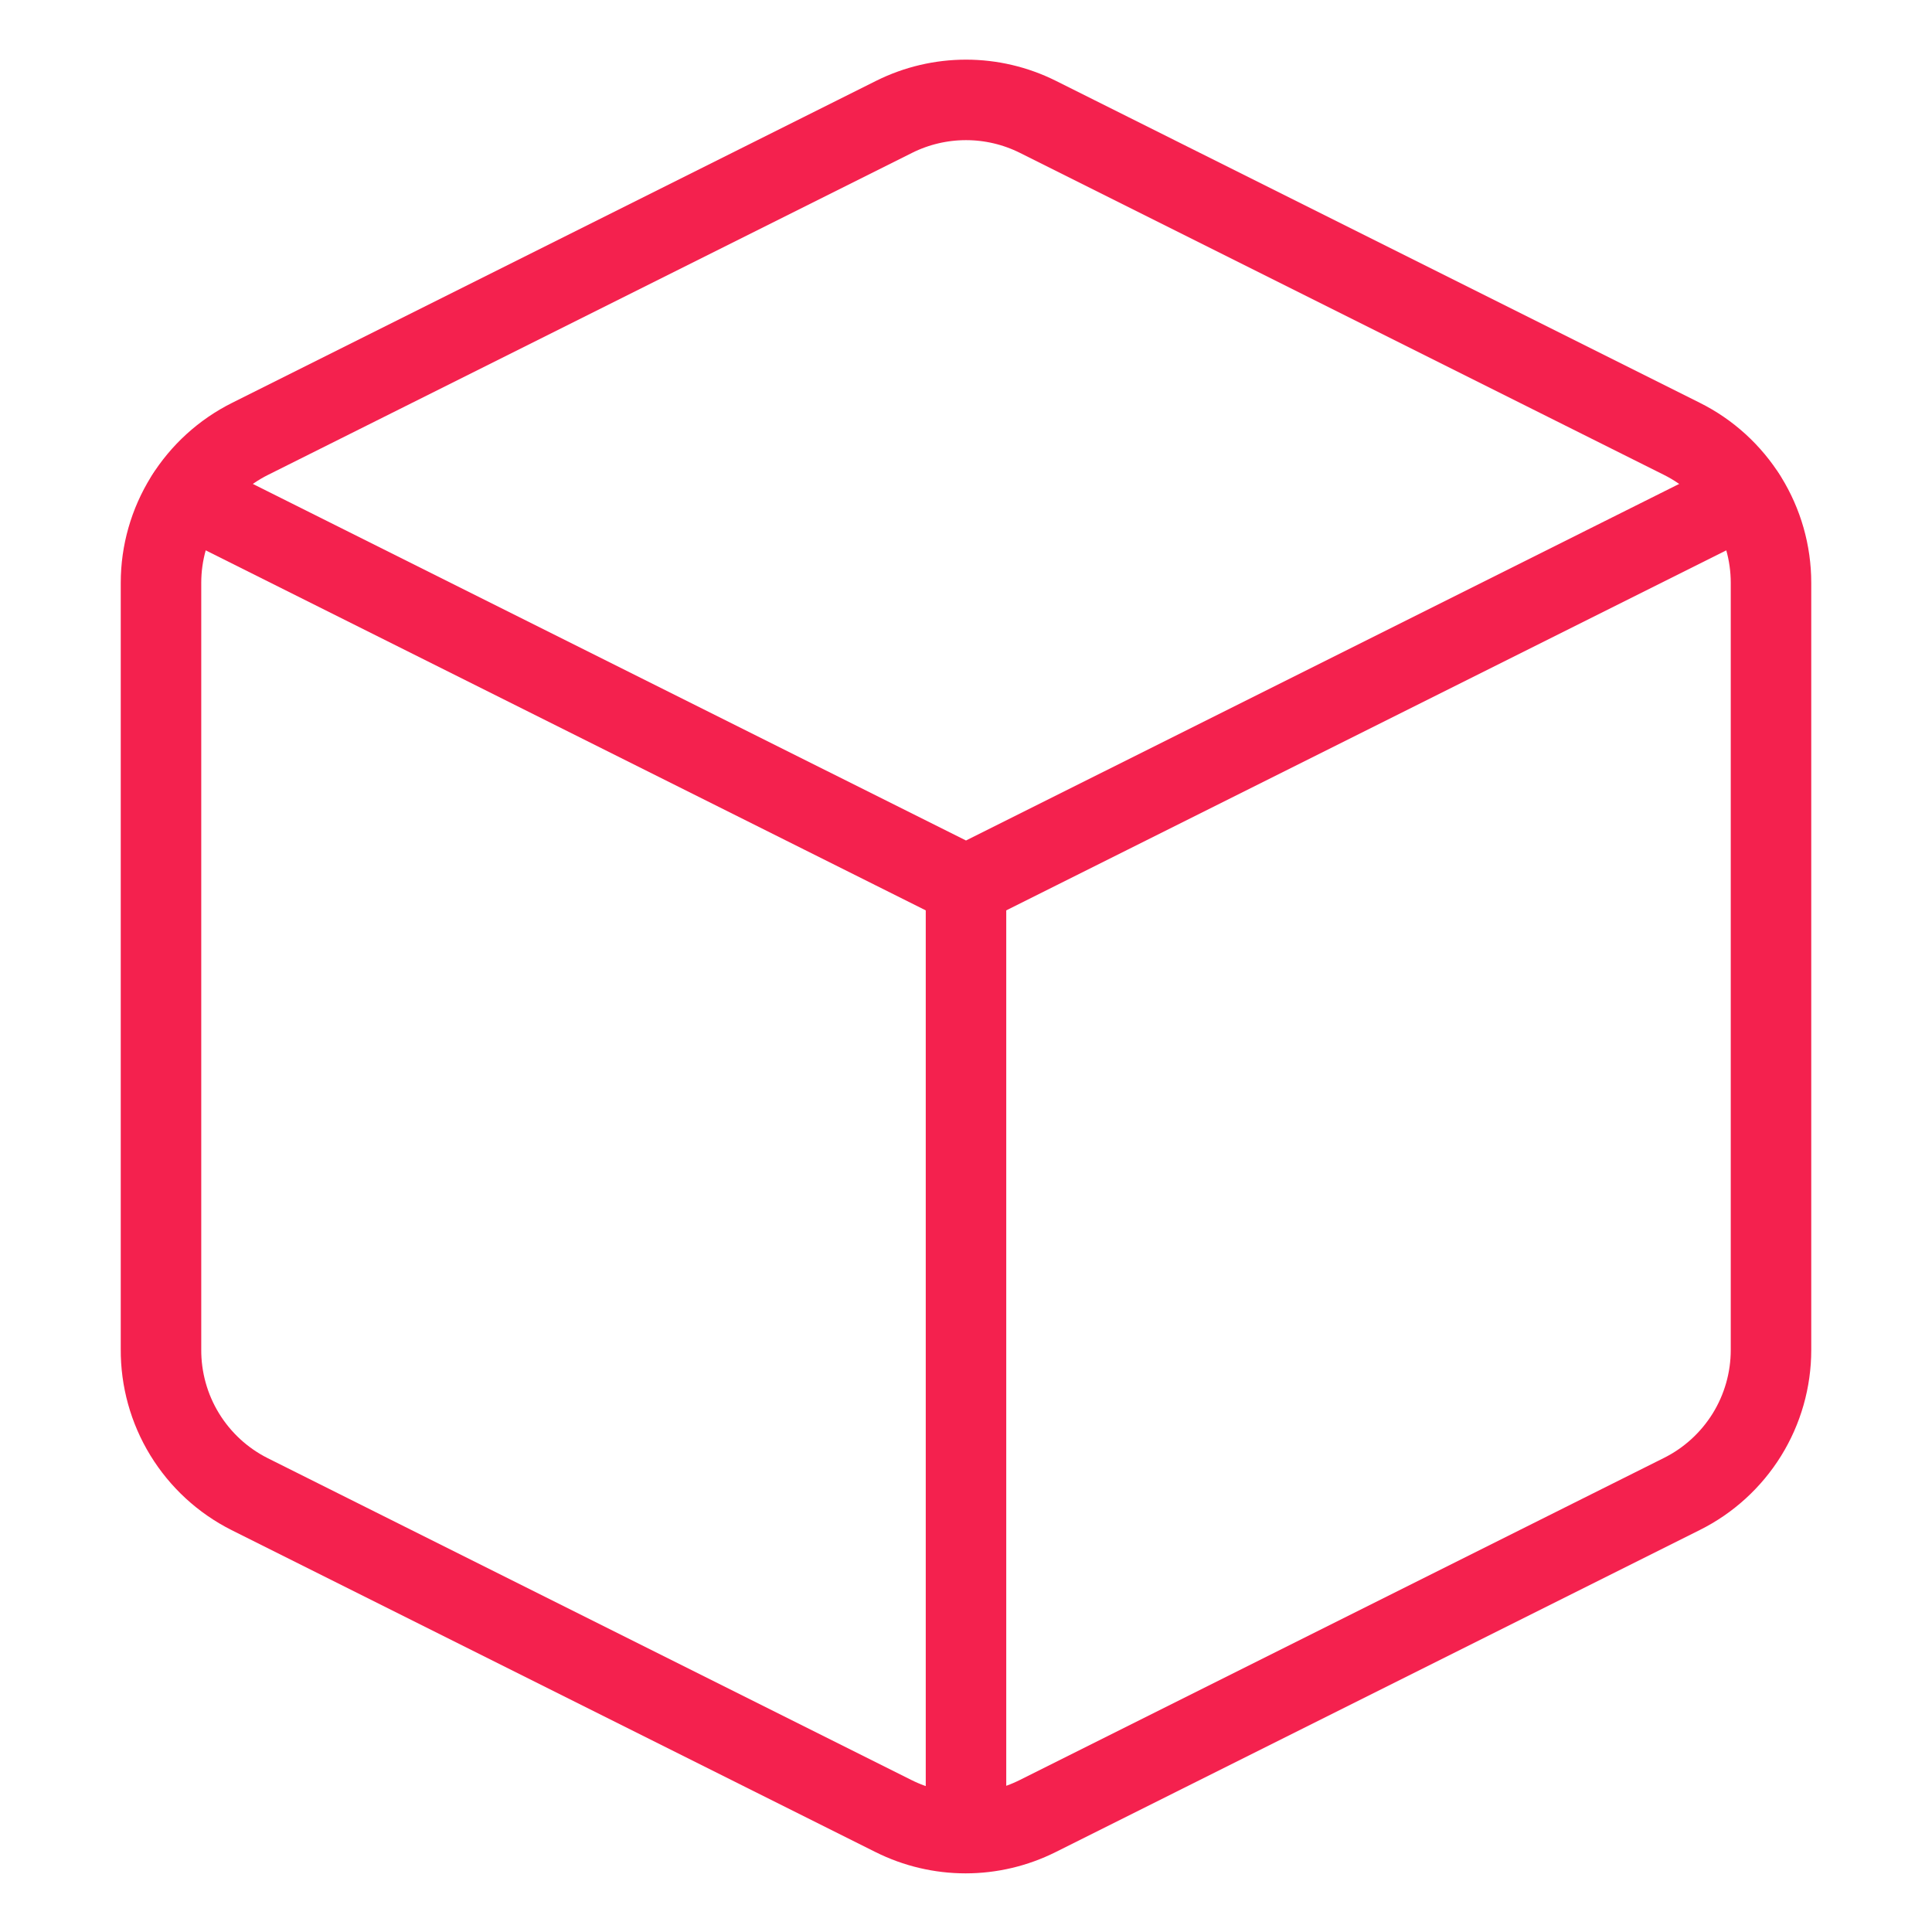 <svg width="48" height="48" viewBox="0 0 48 48" fill="none" xmlns="http://www.w3.org/2000/svg">
<path d="M25.78 2.9L41.78 10.9C42.447 11.231 43.007 11.742 43.4 12.374C43.792 13.007 44 13.736 44 14.48V33.54C44 34.284 43.792 35.014 43.4 35.646C43.007 36.278 42.447 36.789 41.78 37.12L25.78 45.12C25.224 45.398 24.611 45.543 23.99 45.543C23.369 45.543 22.756 45.398 22.2 45.12L6.2 37.12C5.534 36.785 4.976 36.27 4.587 35.634C4.198 34.998 3.995 34.266 4 33.52V14.48C4 13.736 4.208 13.007 4.601 12.374C4.993 11.742 5.554 11.231 6.22 10.9L22.22 2.9C22.773 2.625 23.383 2.482 24 2.482C24.618 2.482 25.227 2.625 25.78 2.9V2.9Z" stroke="#F4214E" stroke-width="2" stroke-linecap="round" stroke-linejoin="round"/>
<path d="M4.64 12.32L24 22L43.36 12.32" stroke="#F4214E" stroke-width="2" stroke-linecap="round" stroke-linejoin="round"/>
<path d="M24 45.52V22" stroke="#F4214E" stroke-width="2" stroke-linecap="round" stroke-linejoin="round"/>
</svg>

